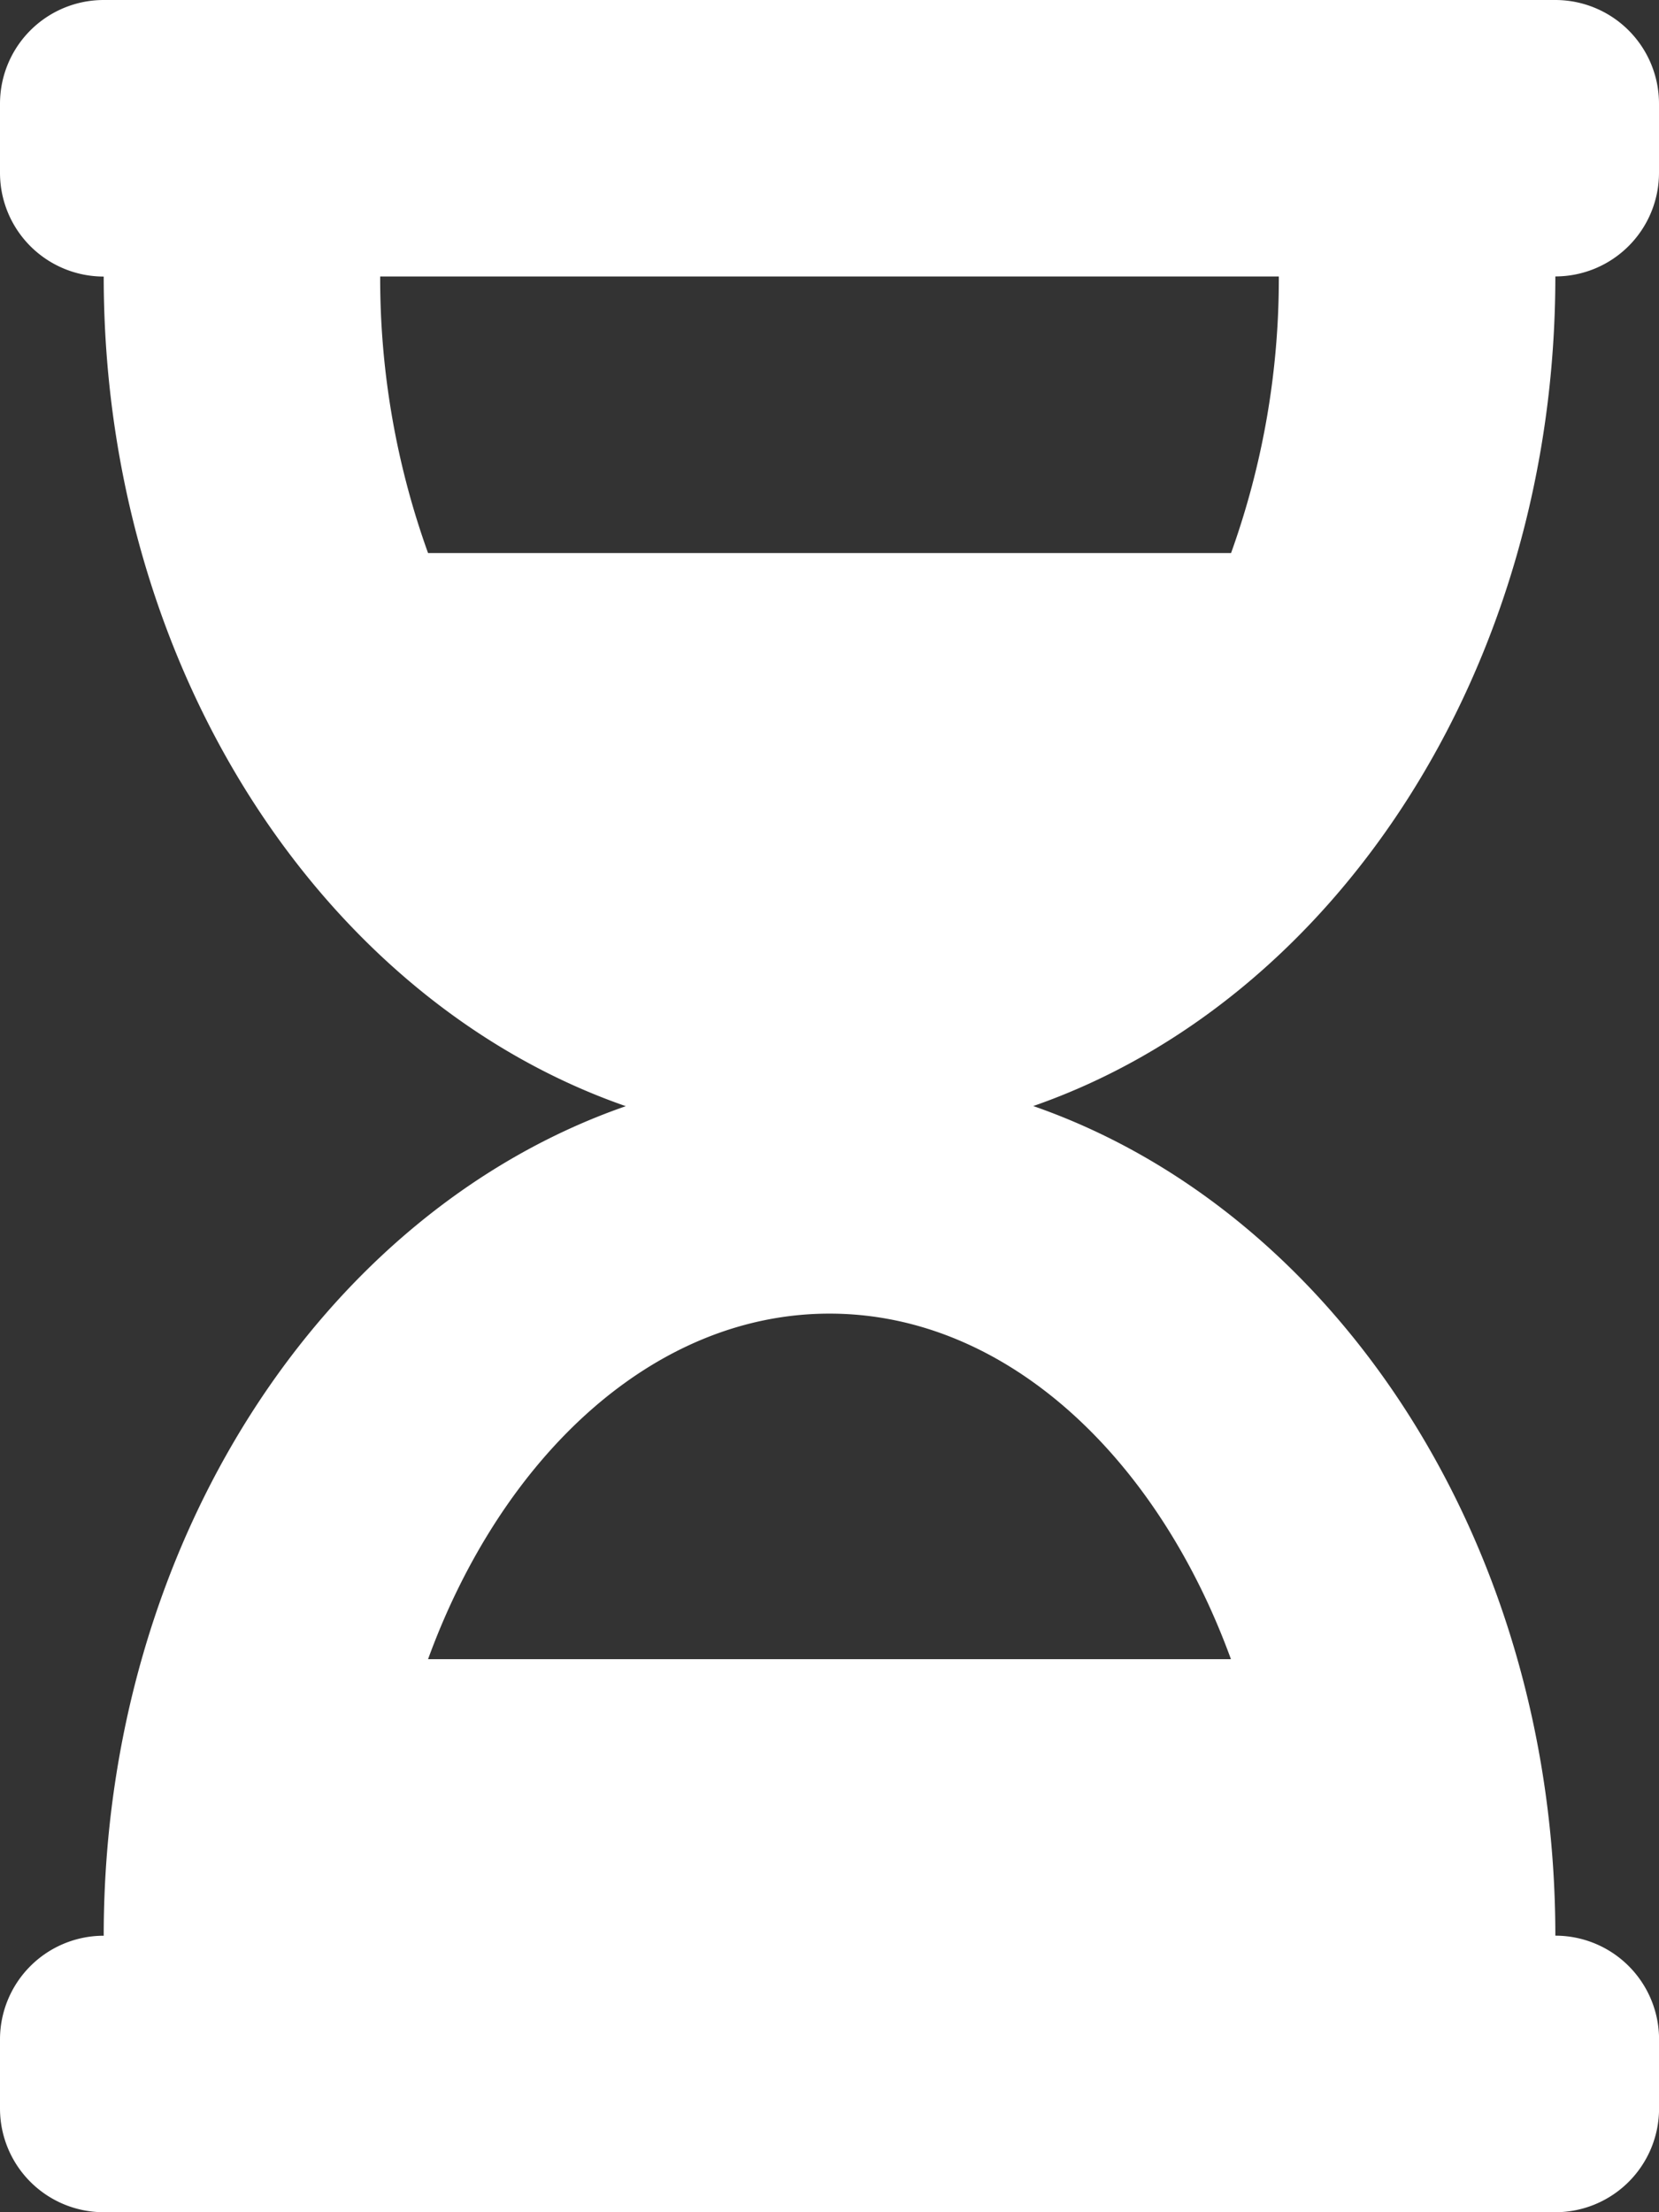 <svg xmlns="http://www.w3.org/2000/svg" width="26.889" height="35.852" viewBox="0 0 26.889 35.852">
  <rect x="0" y="0" width="26.889" height="35.852" fill="#333333" stroke="none"/>
  <path id="Icon_awesome-hourglass-half" data-name="Icon awesome-hourglass-half" d="M25.209,0H1.681A1.681,1.681,0,0,0,0,1.681V2.8A1.681,1.681,0,0,0,1.681,4.482c0,6.37,3.572,11.745,8.462,13.445C5.253,19.625,1.681,25,1.681,31.371A1.681,1.681,0,0,0,0,33.051v1.12a1.681,1.681,0,0,0,1.681,1.681H25.209a1.681,1.681,0,0,0,1.681-1.681v-1.12a1.681,1.681,0,0,0-1.681-1.681c0-6.37-3.572-11.745-8.462-13.445,4.889-1.7,8.462-7.075,8.462-13.445A1.681,1.681,0,0,0,26.889,2.8V1.681A1.681,1.681,0,0,0,25.209,0ZM19.951,26.889H6.938c1.195-3.277,3.648-5.6,6.507-5.6S18.757,23.612,19.951,26.889Zm0-17.926H6.938a13.137,13.137,0,0,1-.776-4.482H20.727a13.139,13.139,0,0,1-.774,4.482Z" fill="#fff"/>
</svg>
